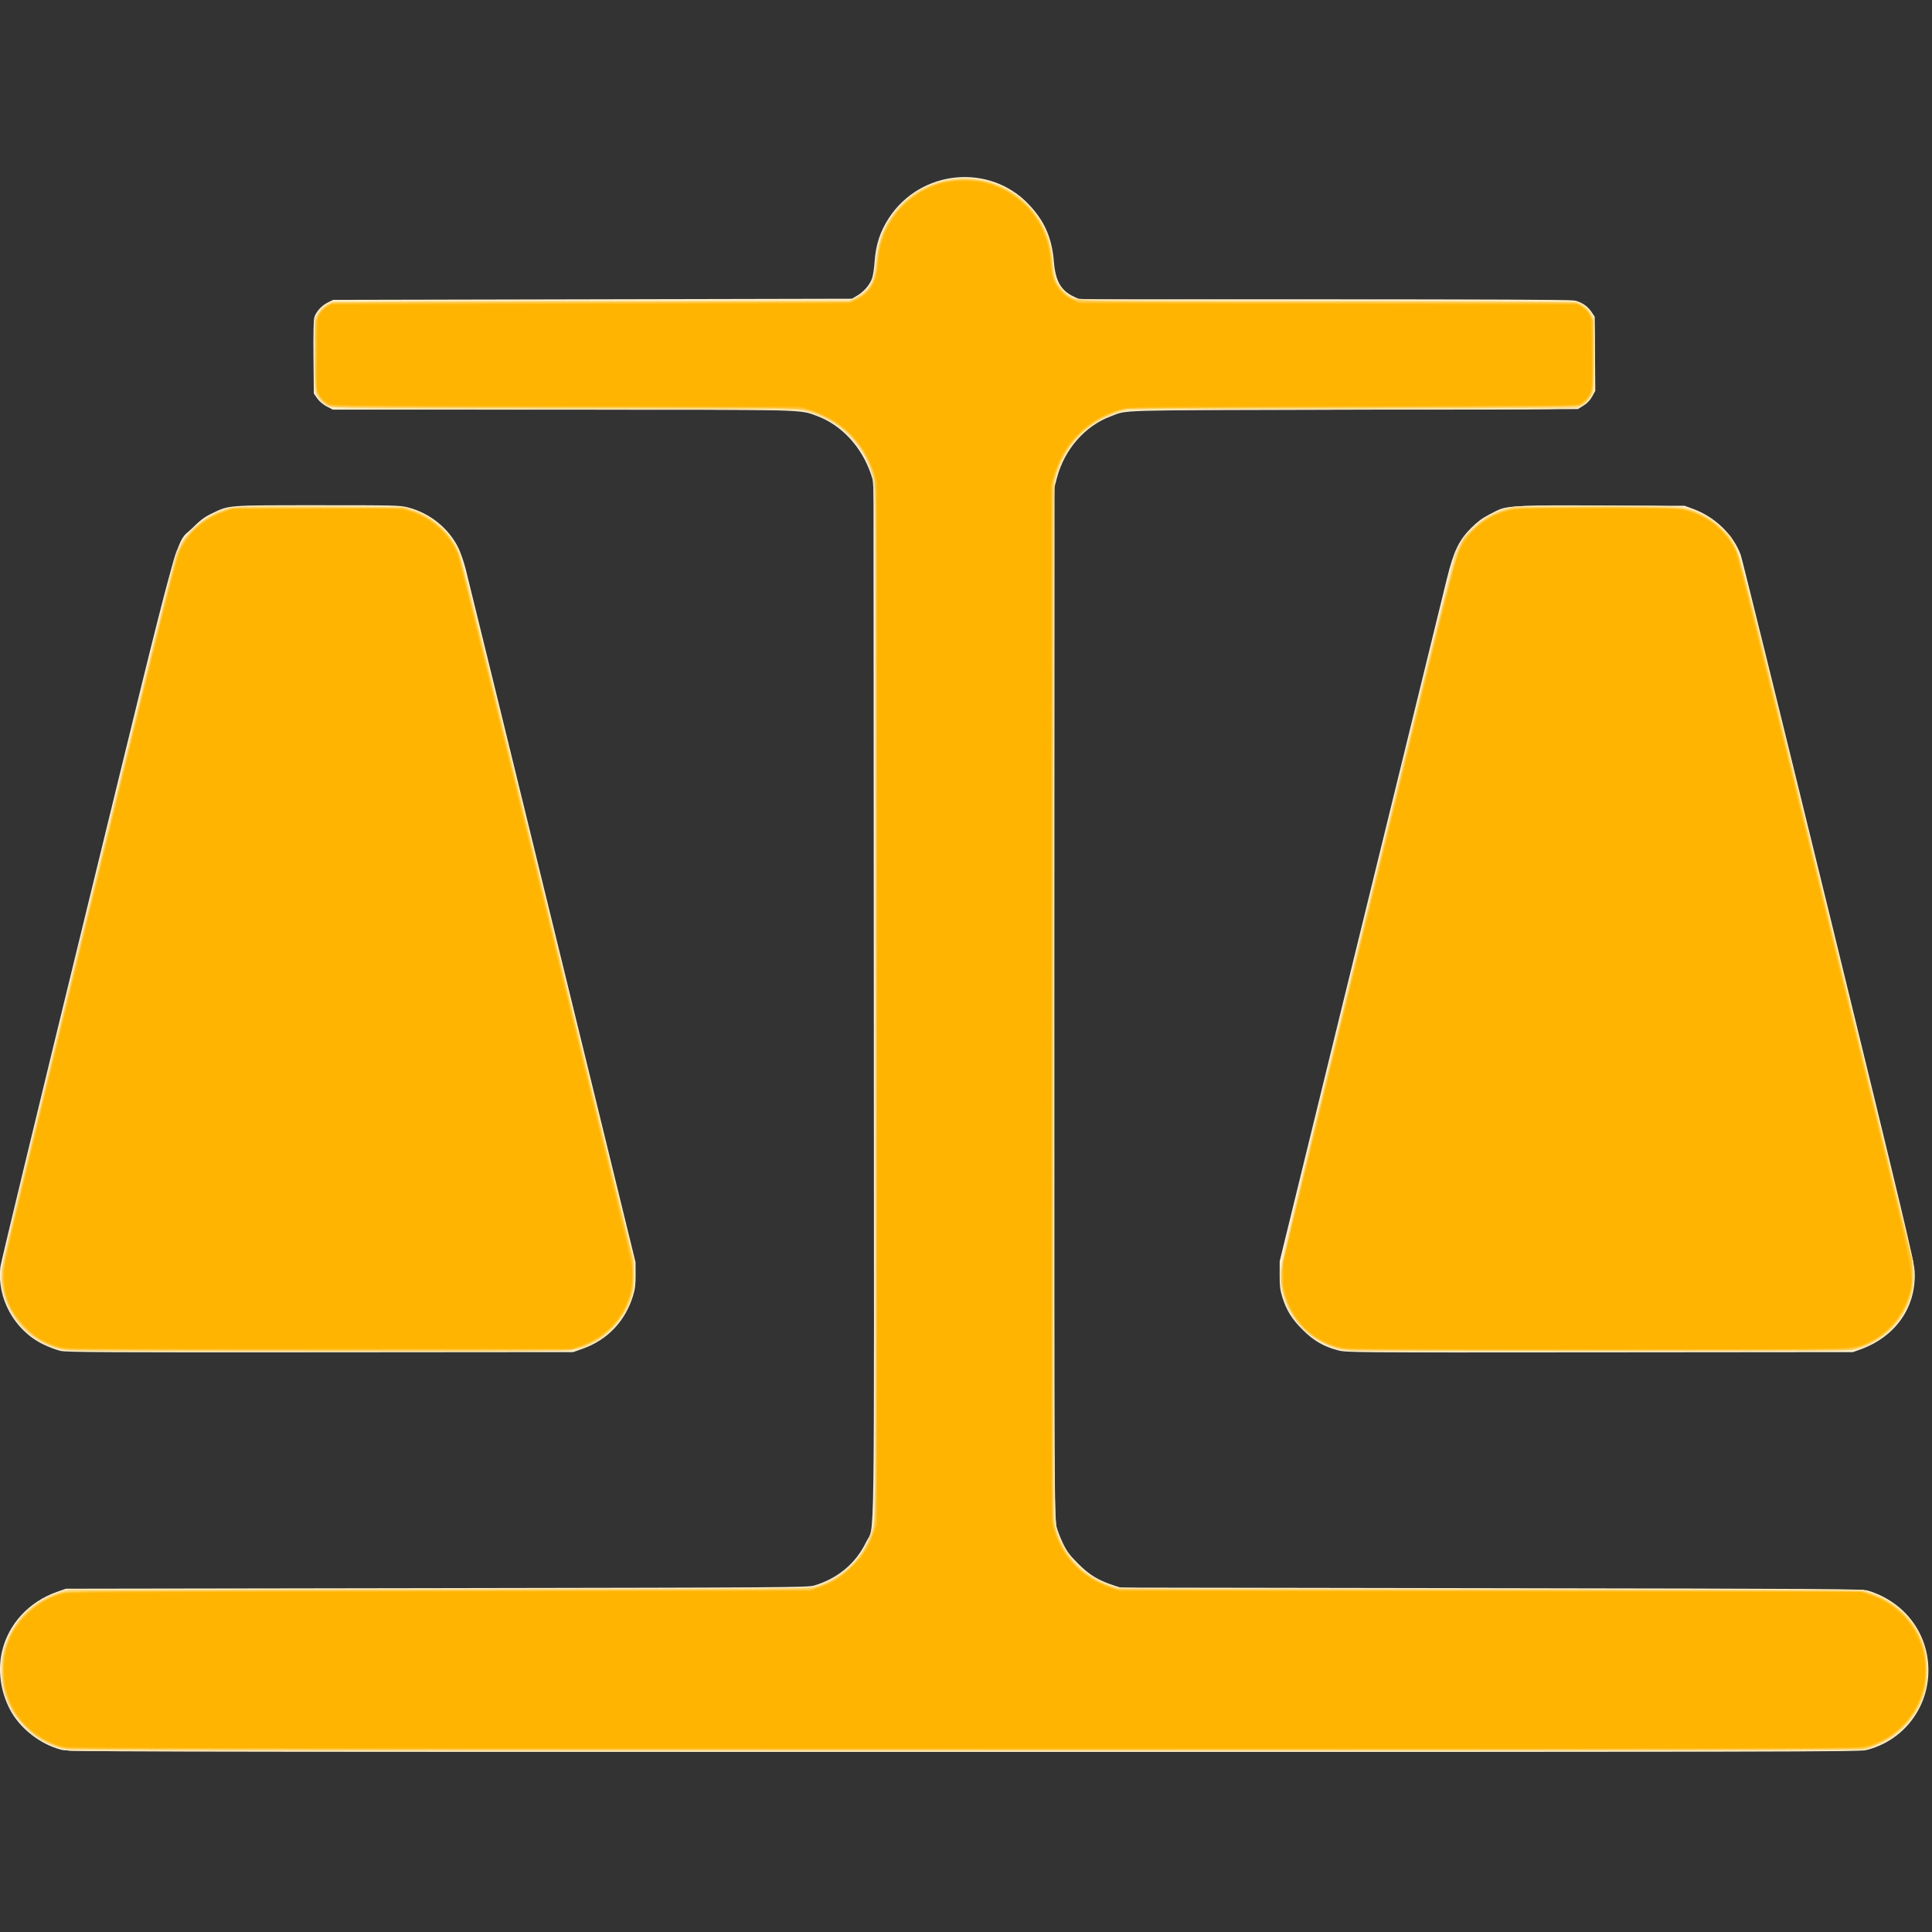 <svg xmlns="http://www.w3.org/2000/svg" width="100" height="100"><rect width="100%" height="100%" fill="#333333" stroke="none"/><path d="M28.233 453.435c-5.91-1.548-11.661-6.094-14.389-11.373-2.643-5.116-3.43-10.991-2.184-16.302 1.808-7.705 7.547-13.925 15.415-16.707l2.525-.893 104.32-.166c99.37-.159 104.411-.194 106.24-.744 6.614-1.99 11.688-6.247 14.556-12.21 2.48-5.157 2.27 9.559 2.172-152.8L256.8 96.8l-.752-2.24c-2.54-7.568-8.266-13.748-15.078-16.272-5.089-1.887-1.955-1.808-72.015-1.808h-64.242l-1.711-.894c-1.067-.558-2.074-1.41-2.677-2.267l-.965-1.373-.1-10.133c-.062-6.34.024-10.552.231-11.253.477-1.615 2.036-3.348 3.789-4.211l1.52-.749 72.96-.16 72.96-.16 1.493-.878c1.945-1.143 3.649-3.161 4.229-5.007.254-.811.551-2.792.66-4.402.325-4.854 1.544-8.611 4.022-12.407 8.9-13.635 28.31-15.52 39.373-3.824 4.436 4.689 6.487 9.371 7.041 16.07.451 5.453 1.97 8.13 5.582 9.843l1.6.759 68.676.003c45.203.002 69.263.114 70.393.329 2.142.406 3.864 1.525 5.008 3.253l.883 1.333.08 10.424.079 10.424-.88 1.59c-.601 1.087-1.376 1.894-2.454 2.56l-1.575.97-63.065.164c-68.794.178-63.385.028-68.369 1.893-7.241 2.709-12.98 9.286-15.098 17.303l-.718 2.72v144.96c0 138 .027 145.068.57 147.2.314 1.232 1.171 3.464 1.905 4.96 1.082 2.205 1.883 3.267 4.23 5.61 3.11 3.105 5.47 4.568 9.615 5.958l2.24.752 104.32.166c97.007.154 104.443.204 106.08.71 10.661 3.296 17.408 12.717 16.882 23.573-.496 10.24-7.608 18.867-17.542 21.28-1.914.466-24.462.51-253.76.493-246.418-.017-251.708-.03-253.986-.627zm-.073-112.17c-1.144-.245-3.407-1.103-5.029-1.904-8.09-4-13.024-13.049-11.917-21.862.16-1.273 11.1-46.555 24.313-100.627C63.025 104.34 60.11 114.842 65.273 109.714c2.23-2.215 3.32-3.025 5.476-4.067 4.822-2.33 4.125-2.277 29.76-2.282 21.6-.004 23.047.03 25.326.613 6.137 1.57 11.453 5.836 14.182 11.382.606 1.232 1.529 3.896 2.05 5.92.521 2.024 11.488 46.736 24.37 99.36l23.422 95.68.016 3.52c.012 2.792-.137 4.016-.72 5.92-2.178 7.119-7.161 12.377-14.077 14.853l-2.758.987-71.04.057c-59.81.047-71.369-.014-73.12-.391zm359.36-.157c-4.032-1.044-6.844-2.667-9.952-5.744-3.067-3.035-4.61-5.512-5.782-9.284-.611-1.966-.744-3.095-.734-6.24l.012-3.84 22.81-93.12c12.547-51.216 23.449-95.712 24.227-98.88 1.885-7.67 3.394-10.818 6.826-14.235 1.74-1.734 3.162-2.797 4.993-3.734 5.26-2.694 3.032-2.511 30.56-2.511h24.48l2.347.857c6.17 2.254 11.327 7.22 13.437 12.94.383 1.035 11.513 46.091 24.735 100.123 21.67 88.564 24.054 98.56 24.2 101.483.497 9.967-5.344 18.35-15.279 21.928l-2.08.749-71.2.065c-69.563.063-71.255.05-73.6-.557z" style="fill:#feefcc;stroke-width:.32" transform="matrix(.184 0 0 .184 -2.039 7.131)"/><path d="M30.678 453.738c-4.743-.699-9.147-3.005-12.758-6.682-2.713-2.762-4.178-5.044-5.289-8.236-2.038-5.862-1.81-11.525.685-17.009 2.772-6.092 7.34-10.233 13.884-12.584l2.08-.747 104.32-.162 104.32-.162 2.391-.739c9.004-2.782 15.18-9.705 16.63-18.638.229-1.41.331-47.353.325-145.579-.009-155.007.095-145.662-1.673-150.477-1.26-3.434-2.735-5.625-6-8.913-2.609-2.628-3.483-3.284-6.08-4.563-1.668-.821-4.172-1.78-5.564-2.13-2.486-.625-3.7-.637-67.23-.637-69.472 0-66.289.073-68.615-1.583-.54-.384-1.378-1.373-1.863-2.198L99.36 71.2V61.12c0-9.227.05-10.175.597-11.2.84-1.574 1.76-2.513 3.243-3.311l1.28-.689 72.96-.16 72.96-.16 1.6-.851c3.515-1.87 4.886-4.33 5.309-9.517.152-1.866.5-4.256.772-5.312.746-2.889 2.725-6.775 4.707-9.242 9.15-11.387 25.968-12.63 36.58-2.702 5.012 4.687 7.464 10.052 8.107 17.73.206 2.47.493 3.926.944 4.8.846 1.638 3.09 3.795 4.701 4.519 1.216.546 4.798.583 71.36.735l70.08.16 1.28.689c1.483.798 2.403 1.737 3.243 3.311.546 1.025.597 1.973.597 11.2V71.2l-.881 1.5c-.485.824-1.323 1.813-1.863 2.197-2.323 1.654.63 1.583-65.707 1.585-59.908.002-61.867.021-64.349.62-8.61 2.073-15.154 8.083-18.141 16.658l-1.059 3.04-.082 145.53c-.092 162.802-.322 147.741 2.338 153.129 2.937 5.949 8.08 10.134 14.864 12.093 2.01.58 5.567.606 106.24.764l104.16.164 2.557.904c6.695 2.365 12.146 7.74 14.411 14.21 1.148 3.278 1.455 9.28.65 12.726-1.89 8.086-8.173 14.51-16.658 17.03-1.834.544-13.173.572-252.8.612-137.984.023-251.69-.078-252.682-.224zm-2.977-112.809c-2.567-.623-6.03-2.35-8.258-4.117-5.29-4.195-8.636-11.66-8.136-18.144.13-1.685 7.586-32.725 23.258-96.814C62.065 109.386 59.855 118.19 61.35 115.2c1.7-3.398 5.713-7.404 9.209-9.194 5.06-2.59 3.797-2.486 29.92-2.486 21.516 0 23.351.043 25.28.586 6.466 1.821 11.452 5.975 14.287 11.9.873 1.826 5.609 20.754 25.3 101.12L189.574 316l.009 4c.008 3.666-.073 4.23-.974 6.758-2.316 6.495-7.461 11.612-13.889 13.81l-2.08.712-71.52.055c-61.307.047-71.791-.01-73.419-.406zm359.819.008c-.968-.253-2.984-1.057-4.48-1.787-2.184-1.065-3.262-1.869-5.469-4.078-4.638-4.643-6.582-9.617-6.302-16.128.128-3 2.086-11.215 24.23-101.664 13.25-54.12 24.376-99.164 24.725-100.097.841-2.25 3.402-6.036 5.207-7.7 1.957-1.805 4.966-3.715 7.162-4.546 4.062-1.539 5.505-1.613 29.072-1.5 24.672.118 23.395.005 28.571 2.54 2.137 1.046 3.272 1.885 5.324 3.938 4.912 4.91 2.134-5.149 29.546 107.01 13.223 54.1 24.175 99.425 24.34 100.72 1.119 8.826-3.952 17.774-12.326 21.75-4.642 2.205 1.378 2.047-76.947 2.024-60.612-.018-71.148-.088-72.653-.482z" style="fill:#fee7b1;stroke-width:.32" transform="matrix(.184 0 0 .184 -2.039 7.131)"/><path d="M28.64 453.132c-4.622-1.224-7.705-3.075-11.072-6.644-3.987-4.226-5.712-8.339-5.965-14.22-.202-4.718.38-7.531 2.394-11.553 2.649-5.291 7.427-9.335 13.47-11.397l2.453-.838 104.32-.166c97.007-.154 104.443-.204 106.08-.71 8.274-2.558 14.271-8.713 16.33-16.76.622-2.436.63-4.225.628-147.455-.002-142.523-.013-145.033-.625-147.585-1.943-8.103-7.383-14.444-15.178-17.689-4.92-2.048-1.485-1.955-72.247-1.955-69.818 0-65.18.122-67.434-1.778-2.168-1.828-2.26-2.36-2.267-13.192-.006-8.048.077-9.892.49-10.88.585-1.4 1.84-2.795 3.183-3.539.884-.49 6.7-.544 73.76-.691l72.8-.16 1.76-.829c4.126-1.943 5.276-3.888 5.922-10.014.25-2.367.756-5.203 1.126-6.302C262.17 18.083 271.235 11.52 282.4 11.52c8.645 0 16.228 4.07 20.787 11.158 2.612 4.06 3.617 7.201 4.025 12.58.295 3.89.895 5.573 2.7 7.572.652.72 2 1.711 2.997 2.2l1.811.89 70.08.16c64.525.147 70.156.202 71.04.691 1.343.744 2.598 2.14 3.183 3.539.733 1.755.735 19.861.003 21.616-.592 1.416-1.496 2.426-3.02 3.374l-1.126.7-63.2.163-63.2.163-2.252.7c-3.278 1.017-5.114 1.862-7.484 3.443-5.569 3.714-9.631 9.71-10.957 16.171-.352 1.716-.427 27.456-.427 147.04 0 137.085.03 145.073.56 147.04 2.103 7.806 7.732 13.836 15.44 16.541l2.56.899 104.32.166c99.551.16 104.408.193 106.24.747 6.411 1.938 11.582 6.2 14.369 11.847 1.782 3.61 2.264 5.854 2.243 10.44-.016 3.44-.138 4.359-.867 6.56-1.223 3.69-2.898 6.36-5.845 9.318-2.107 2.116-3.148 2.875-5.604 4.087-1.659.82-4.024 1.7-5.256 1.957-1.954.407-34.365.465-253.44.455-243.557-.012-251.268-.03-253.44-.605zm-.043-112.17c-8.003-1.74-14.27-7.707-16.453-15.666-.571-2.081-.666-3.127-.554-6.065.131-3.41 1.097-7.476 24.225-101.951 14.9-60.86 24.443-99.255 25.018-100.64 1.904-4.587 5.644-8.483 10.32-10.752 4.68-2.27 4.304-2.243 30.287-2.14l23.2.092 2.629.89a21.598 21.598 0 0 1 12.421 10.95c1.316 2.704 2.878 8.921 25.616 101.92 23.84 97.509 24.215 99.09 24.216 102.24.003 6.19-1.817 10.536-6.313 15.08-2.407 2.433-3.343 3.137-5.609 4.22-5.179 2.472.548 2.303-77.347 2.275-56.832-.021-70.055-.105-71.656-.453zm359.736-.022c-2.764-.552-6.783-2.488-9.223-4.443-5-4.007-8.263-11.41-7.827-17.759.116-1.683 7.53-32.535 24.381-101.458 27.542-112.644 24.68-102.283 29.614-107.238 2.232-2.242 3.26-3.007 5.495-4.089 4.724-2.286 4.398-2.261 29.736-2.268 21.444-.005 22.714.027 25.056.626 3.906.999 6.676 2.62 9.827 5.753 4.952 4.923 2.073-5.473 29.64 107.056L549.253 316v4c0 3.643-.086 4.246-.974 6.758-2.358 6.666-7.456 11.557-14.521 13.93-1.689.568-4.631.594-72.48.644-59.228.044-71.082-.02-72.947-.392z" style="fill:#fedd8e;stroke-width:.32" transform="matrix(.184 0 0 .184 -2.039 7.131)"/><path d="M29.913 453.295c-7.977-1.452-14.74-7.45-17.331-15.368-.717-2.19-.844-3.154-.863-6.567-.026-4.574.457-6.802 2.253-10.384 2.922-5.829 7.965-9.943 14.462-11.798l2.446-.698 104.16-.16c100.211-.154 104.227-.182 105.92-.751 6.158-2.069 11.23-6.36 13.865-11.73.82-1.671 1.744-3.903 2.053-4.959.532-1.816.567-9.695.656-145.92.068-104.9-.004-144.695-.265-146.56-1.418-10.146-8.01-17.925-18.069-21.323l-2.24-.757-66.24-.16c-60.758-.147-66.32-.204-67.2-.688-1.359-.747-2.562-1.927-3.249-3.188-.54-.99-.591-1.968-.591-11.19V50.99l.973-1.575c.623-1.008 1.487-1.863 2.4-2.375l1.427-.8 72.96-.16 72.96-.16 1.62-.855c1.932-1.02 3.818-3.018 4.673-4.95.399-.902.727-2.699.916-5.02.567-6.954 2.623-11.507 7.337-16.243 2.62-2.632 3.487-3.28 6.094-4.558 3.795-1.86 6.01-2.448 10.093-2.678 10.648-.6 20.562 5.83 24.341 15.786.985 2.594 1.7 6.271 1.715 8.826.023 3.77 2.203 7.228 5.616 8.907l1.595.785 70.08.16 70.08.16 1.427.8c.913.512 1.777 1.367 2.4 2.375l.973 1.575v10.105c0 8.806-.068 10.23-.53 11.072-.678 1.235-2.068 2.625-3.303 3.303-.888.487-6.124.543-64.327.69l-63.36.16-2.24.757c-8.998 3.04-15.028 9.224-17.67 18.123-.542 1.827-.574 8.927-.657 147.04-.08 131.998-.041 145.351.425 147.675.557 2.78 2.048 6.299 3.663 8.647 2.558 3.717 7.063 7.072 11.679 8.697l2.56.901 104.16.169c96.336.156 104.307.209 106.123.707 7.537 2.07 13.527 7.525 15.962 14.537 3.804 10.956-1.144 22.865-11.574 27.854-1.259.602-3.059 1.336-4 1.631-1.594.5-18.818.54-252.911.591-202.73.044-251.634-.024-253.447-.354zm.487-112.192c-9.08-1.106-16.515-7.944-18.435-16.954-1.055-4.952-2.258.407 24.03-107.029 27.003-110.356 24.717-101.913 28.793-106.316 3.476-3.754 7.887-6.095 12.812-6.798 1.785-.255 9.192-.332 24.48-.254 19.577.099 22.125.17 23.84.662 6.508 1.87 12.257 7.066 14.51 13.117.379 1.018 11.516 46.018 24.748 100l24.059 98.149.021 4.16c.02 3.773-.063 4.408-.893 6.825-2.698 7.863-9.545 13.4-17.857 14.443-3.158.395-136.855.39-140.108-.005zm360.8.13c-3.147-.384-5.135-.956-7.818-2.25-7.963-3.837-12.84-12.598-11.849-21.28.309-2.704 47.921-197.609 48.935-200.318 2.156-5.762 7.253-10.508 13.612-12.673l2.56-.872H460c26.06 0 24.893-.09 29.843 2.28 4.218 2.018 7.387 5.168 9.459 9.404 1.429 2.923 2.382 6.705 25.502 101.276 13.21 54.032 24.168 99.332 24.351 100.668.403 2.933 0 6.375-1.126 9.614-2.236 6.427-8.077 11.745-14.97 13.628-1.88.514-6.801.555-71.459.596-38.192.024-69.872-.008-70.4-.073z" style="fill:#fed571;stroke-width:.32" transform="matrix(.184 0 0 .184 -2.039 7.131)"/><path d="M28.64 452.925c-1.056-.254-3.144-1.063-4.64-1.798-2.193-1.078-3.285-1.899-5.635-4.238-2.396-2.385-3.15-3.386-4.228-5.616-1.708-3.534-2.387-6.446-2.384-10.233.009-10.101 6.44-18.6 16.407-21.685 1.637-.506 9.026-.556 105.92-.71 98.165-.156 104.27-.198 106.08-.729 6.898-2.021 12.164-6.47 15.241-12.876 2.412-5.02 2.217 9.013 2.123-152.8L257.44 96.8l-1.056-3.04c-2.999-8.63-9.268-14.514-18.144-17.031l-2.56-.726-65.76-.162c-60.404-.148-65.838-.204-66.72-.69-1.307-.722-2.273-1.81-2.865-3.225-.41-.982-.495-2.862-.495-10.968 0-9.104.044-9.87.63-11.02.876-1.715 2.699-3.124 4.56-3.523 1.06-.228 24.592-.335 73.335-.335h71.773l1.965-.982c3.677-1.838 5.264-4.64 5.604-9.898.589-9.103 5.454-16.694 13.305-20.76 13.414-6.947 29.714-.415 34.642 13.881.664 1.926 1.026 3.774 1.23 6.279.395 4.87.965 6.42 3.167 8.62 3.16 3.157-4.496 2.86 73.67 2.86 46.623 0 69.23.108 70.288.335 1.862.399 3.685 1.808 4.56 3.523.587 1.15.631 1.916.631 11.02 0 8.106-.085 9.986-.495 10.968-.592 1.416-1.558 2.503-2.865 3.224-.881.487-6.127.543-64 .692l-63.04.161-2.441.696c-9.282 2.644-16.111 9.614-18.597 18.981l-.722 2.72v144.8c0 137.475.029 144.922.567 147.214 1.055 4.49 3.682 8.955 7.119 12.096 2.665 2.435 5.72 4.092 10.234 5.55 1.03.332 21.59.444 105.6.576l104.32.164 2.489.849c7.011 2.391 12.227 7.595 14.545 14.511.76 2.268.86 3.052.864 6.88.006 4.942-.381 6.628-2.441 10.623-2.472 4.793-7.046 8.72-12.38 10.63l-2.757.987-252.32.054c-219.018.047-252.573-.007-254.24-.409zm.8-112.025c-4.127-.683-8.347-2.937-11.52-6.15-4.61-4.669-6.939-11.256-6.09-17.235.423-2.99 48.07-197.767 48.953-200.122 2.086-5.558 7.12-10.346 13.137-12.491l2.08-.742h48.96l2.347.857c5.97 2.181 10.695 6.632 12.856 12.11.38.964 11.576 46.177 24.879 100.473l24.187 98.72V320c.002 3.181-.117 4.027-.877 6.24-1.288 3.751-2.556 5.769-5.45 8.671-2.03 2.038-3.163 2.876-5.302 3.926-4.982 2.444.827 2.276-77.28 2.234-38.544-.02-70.44-.098-70.88-.17zm358.137-.427c-7.94-2.086-13.915-8.346-15.618-16.362-1.065-5.01-2.328.622 24.001-106.991 27.465-112.256 24.676-102.135 29.453-106.884 2.983-2.965 5.854-4.631 9.662-5.605 2.343-.6 3.623-.631 25.389-.631 25.594 0 24.606-.076 29.398 2.27 4.491 2.198 8.37 6.433 10.232 11.17.381.968 11.521 45.968 24.757 100l24.065 98.24.022 4.16c.019 3.531-.09 4.499-.72 6.4-2.158 6.521-6.938 11.398-13.46 13.733l-2.758.987-71.04.064c-69.19.063-71.101.048-73.384-.551z" style="fill:#feca4f;stroke-width:.32" transform="matrix(.184 0 0 .184 -2.039 7.131)"/><path d="M30.196 453.09c-4.339-.725-8.418-2.883-11.772-6.228-2.656-2.65-4.352-5.392-5.53-8.942-.737-2.22-.852-3.111-.872-6.72-.02-3.761.067-4.432.907-6.994 2.323-7.088 8.205-12.645 15.711-14.842 1.809-.529 7.967-.57 106.24-.723l104.32-.161 2.3-.842c3.948-1.444 6.456-3.049 9.415-6.023 2.275-2.287 3.014-3.298 4.24-5.793.816-1.662 1.736-3.958 2.045-5.102.53-1.967.56-9.955.56-147.04 0-157.499.128-146.654-1.787-151.464-2.565-6.445-7.59-11.575-14.051-14.344-5.037-2.158-.572-2.032-71.749-2.034-43.96-.001-64.797-.108-65.622-.337-1.573-.437-3.381-2.045-4.114-3.658-.521-1.147-.584-2.285-.59-10.74l-.007-9.457.831-1.668c.617-1.238 1.214-1.893 2.32-2.543l1.489-.875 72.8-.16 72.8-.16 1.76-.836c3.928-1.866 5.66-4.755 6.067-10.123.318-4.197.996-6.895 2.472-9.84 3.102-6.188 8.318-10.56 15.141-12.691 3.148-.984 9.862-1.074 13.12-.177 6.833 1.881 12.599 6.616 15.666 12.867 1.584 3.227 2.186 5.599 2.54 10.01.185 2.296.505 3.998.932 4.965.829 1.873 2.988 4.037 5.03 5.042l1.592.783 70.08.16 70.08.16 1.489.875c1.106.65 1.703 1.305 2.32 2.543l.831 1.668v9.387c0 7.763-.086 9.593-.497 10.577-.585 1.4-1.84 2.795-3.183 3.539-.883.488-6.048.544-64.16.692-59.35.152-63.317.196-65.12.73-9.116 2.7-15.885 9.432-18.477 18.373l-.723 2.496v291.84l.75 2.4c2.438 7.808 7.86 13.352 15.73 16.08l2.08.72 104.32.168c99.284.16 104.413.195 106.24.744 7.948 2.386 13.75 8.138 15.877 15.74.906 3.236.988 8.28.184 11.348-1.78 6.802-6.785 12.572-13.288 15.32-4.16 1.758 14.184 1.643-256.801 1.603-137.692-.02-251.032-.161-251.936-.313zm-.36-112.333c-4.662-.676-8.583-2.754-12.07-6.396-4.145-4.33-6.147-9.647-5.83-15.481.13-2.41 4.102-19.006 24.348-101.76 21.778-89.013 24.317-99.135 25.45-101.44 2.42-4.923 6.966-8.813 12.368-10.583l2.858-.937H124l2.4.746c6.3 1.958 11.328 6.556 13.71 12.534.386.968 11.531 45.968 24.768 100l24.065 98.24.001 4.32c.001 3.876-.086 4.561-.849 6.667-1.186 3.273-2.63 5.563-5.06 8.023-2.445 2.473-5.235 4.186-8.795 5.398l-2.56.872-69.92.044c-40.477.025-70.765-.079-71.925-.247Zm360.084.043c-6.932-1.043-12.64-5.079-15.807-11.177-1.74-3.35-2.357-5.919-2.353-9.783.004-3.148.4-4.82 24.23-102.24 26.362-107.765 24.806-101.89 28.021-105.76 3.038-3.656 7.677-6.448 12.215-7.35 3.591-.713 44.374-.728 48.146-.017 6.766 1.276 13 6.384 15.485 12.691.366.927 11.548 46.117 24.849 100.421l24.184 98.735.01 3.68c.009 3.221-.104 4.015-.904 6.368-2.652 7.807-9.179 13.245-17.309 14.42-2.602.376-138.269.387-140.767.011z" style="fill:#fec130;stroke-width:.32" transform="matrix(.184 0 0 .184 -2.039 7.131)"/><path d="M29.143 452.623c-4.288-.93-9.298-4.034-12.01-7.442-3.344-4.2-4.976-8.838-4.968-14.112.009-5.784 1.87-10.654 5.618-14.703 3.099-3.346 6.278-5.353 10.537-6.649 1.837-.558 6.424-.59 106.24-.75l104.32-.167 2.804-1.003c4.024-1.44 6.09-2.773 9.363-6.037 3.11-3.102 4.594-5.492 5.965-9.6l.748-2.24V96.8l-.75-2.4c-2.766-8.854-9.241-15.22-18.29-17.982l-2.4-.732-65.92-.163c-60.551-.15-65.998-.206-66.88-.693-1.186-.654-2.16-1.705-2.855-3.079-.467-.923-.52-2.254-.438-11.064.093-9.987.095-10.018.864-11.14.424-.619 1.278-1.472 1.897-1.896l1.125-.771 72.983-.16 72.984-.16 1.81-.848c3.795-1.78 5.652-4.686 6.076-9.512.526-5.98 1.64-9.519 4.221-13.4 2.894-4.354 7.446-7.823 12.533-9.554 3.42-1.163 9.107-1.434 12.855-.612 5.075 1.113 10.19 4.204 13.406 8.103 3.374 4.09 5.088 8.486 5.57 14.284.33 3.979.667 5.186 1.989 7.13 1.09 1.603 2.442 2.686 4.598 3.68l1.582.729 70.104.16 70.103.16 1.125.771c.62.424 1.473 1.277 1.897 1.896.769 1.122.771 1.153.864 11.14.082 8.81.029 10.141-.438 11.064-.694 1.374-1.669 2.425-2.855 3.08-.881.486-6.129.542-64 .692-59.217.152-63.155.197-64.94.731-4.963 1.486-8.123 3.22-11.433 6.27-3.717 3.426-5.943 6.997-7.543 12.098l-.884 2.818V243.2c0 139.625.024 145.848.579 147.84 2.273 8.173 8.078 14.198 16.381 17.003l2.24.757 104.32.16 104.32.16 2.453.838c3.824 1.305 6.55 3 9.298 5.778 5.07 5.126 7.251 12.366 5.878 19.516-1.623 8.445-7.945 15.12-16.32 17.23-2.518.635-3.851.638-253.6.613-213.422-.022-251.377-.093-253.126-.472Zm-.503-112.322c-1.232-.244-3.464-1.044-4.96-1.777-2.191-1.075-3.25-1.87-5.448-4.089-4.519-4.563-6.256-9.029-5.99-15.395.131-3.134 1.763-9.991 24.22-101.76 22.689-92.725 24.16-98.573 25.516-101.404 2.35-4.905 6.46-8.517 11.995-10.539l2.347-.857 23.2-.093c20.426-.082 23.479-.031 25.532.424 6.398 1.42 12.275 6.361 14.696 12.353.864 2.14 48.597 197.07 49.066 200.372.221 1.562.213 3.05-.028 4.807-1.136 8.298-6.314 14.587-14.355 17.436l-2.431.861-70.56.052c-59.02.044-70.926-.02-72.8-.39zm360 .025c-7.634-1.684-13.304-6.788-15.716-14.148-.803-2.45-.92-3.278-.897-6.338l.027-3.52 24.21-98.88c21.927-89.557 24.33-99.121 25.477-101.44 2.798-5.653 7.53-9.483 13.654-11.049 2.34-.599 3.621-.631 24.925-.631 21.409 0 22.576.03 24.989.64 6.291 1.593 11.326 5.726 13.946 11.449.642 1.402 8.225 31.853 25.102 100.8 26.32 107.517 25.06 101.904 24 106.951-1.269 6.036-5.68 11.739-11.095 14.34-5.144 2.47.549 2.303-77.169 2.275-56.42-.02-69.895-.106-71.453-.45z" style="fill:#feb400;stroke-width:.32" transform="matrix(.184 0 0 .184 -2.039 7.131)"/></svg>